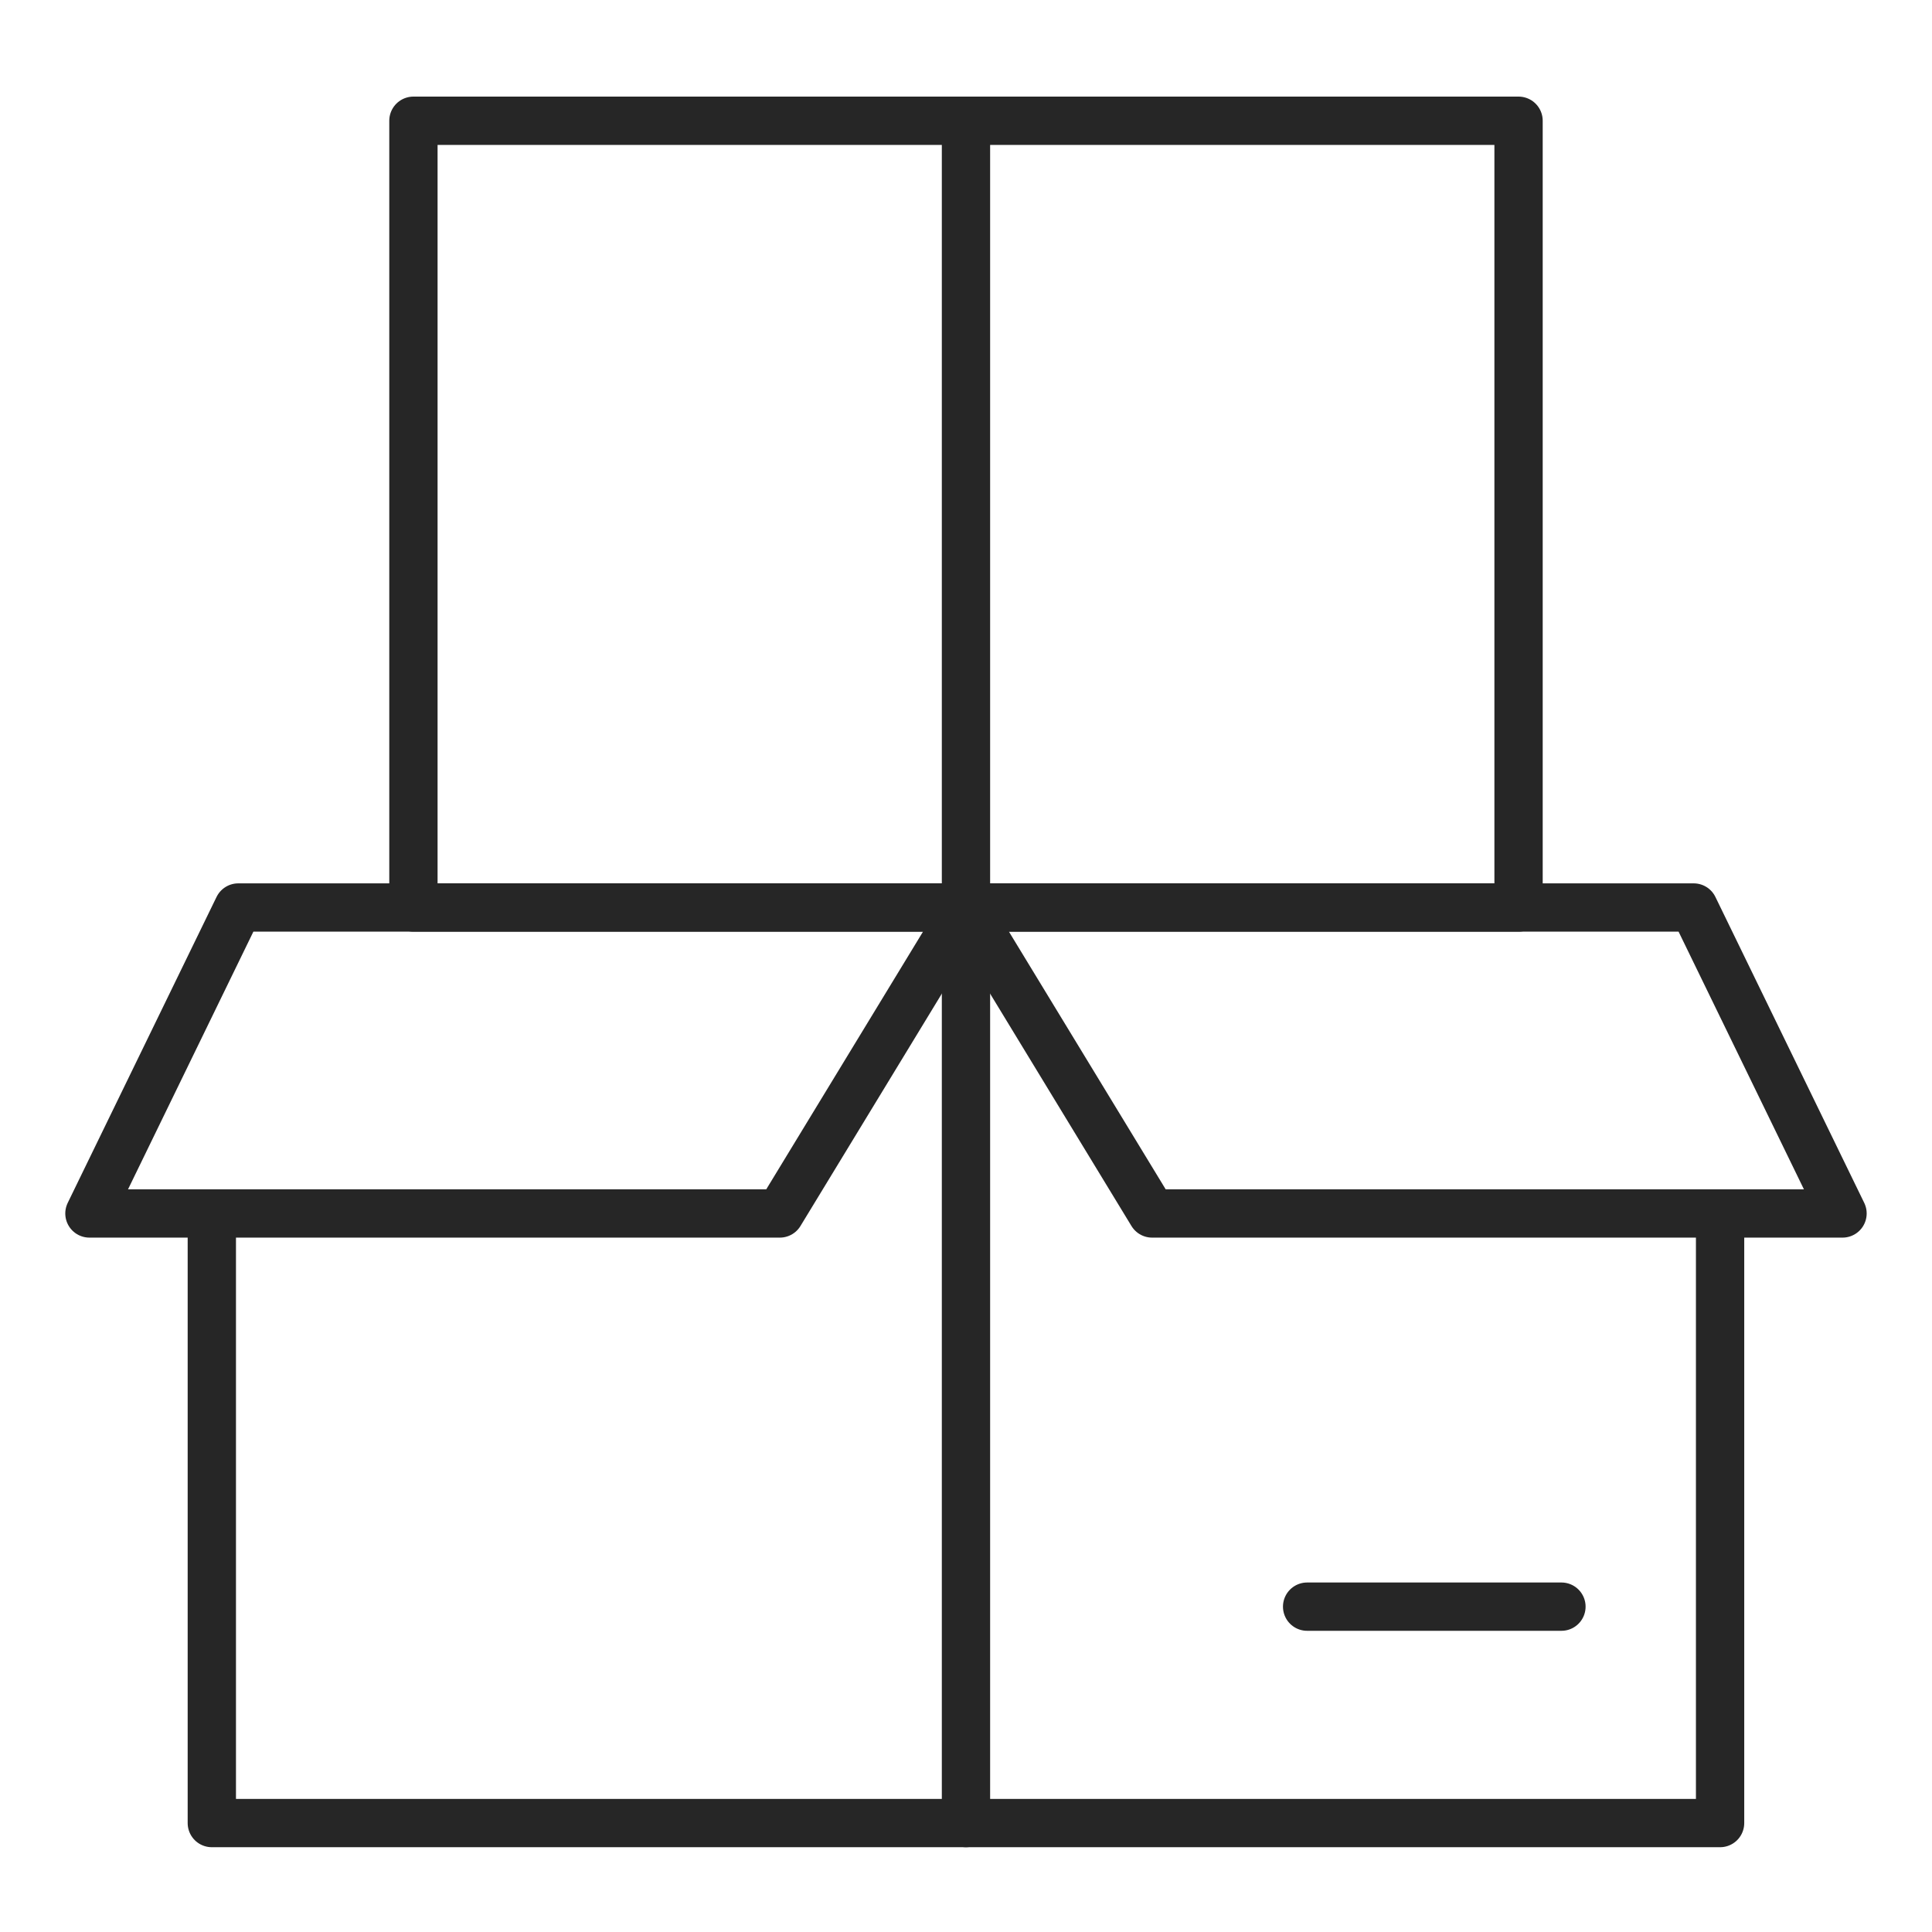 <svg xmlns="http://www.w3.org/2000/svg" width="80" height="80" viewBox="0 0 80 80" fill="none"><path d="M71.225 50.247V75.489H8.771V50.247" stroke="#262626" stroke-width="2" stroke-miterlimit="10" stroke-linecap="round" stroke-linejoin="round"></path><path d="M32.291 50.247H3.703L9.866 37.578H39.999L32.291 50.247Z" stroke="#262626" stroke-width="2" stroke-miterlimit="10" stroke-linecap="round" stroke-linejoin="round"></path><path d="M76.295 50.247H47.706L39.999 37.578H70.132L76.295 50.247Z" stroke="#262626" stroke-width="2" stroke-miterlimit="10" stroke-linecap="round" stroke-linejoin="round"></path><path d="M39.999 5V75.489" stroke="#262626" stroke-width="2" stroke-miterlimit="10" stroke-linecap="round" stroke-linejoin="round"></path><path d="M62.88 5H17.119V37.578H62.88V5Z" stroke="#262626" stroke-width="2" stroke-miterlimit="10" stroke-linecap="round" stroke-linejoin="round"></path><path d="M64.656 66.528H54.125" stroke="#262626" stroke-width="2" stroke-miterlimit="10" stroke-linecap="round" stroke-linejoin="round"></path></svg>